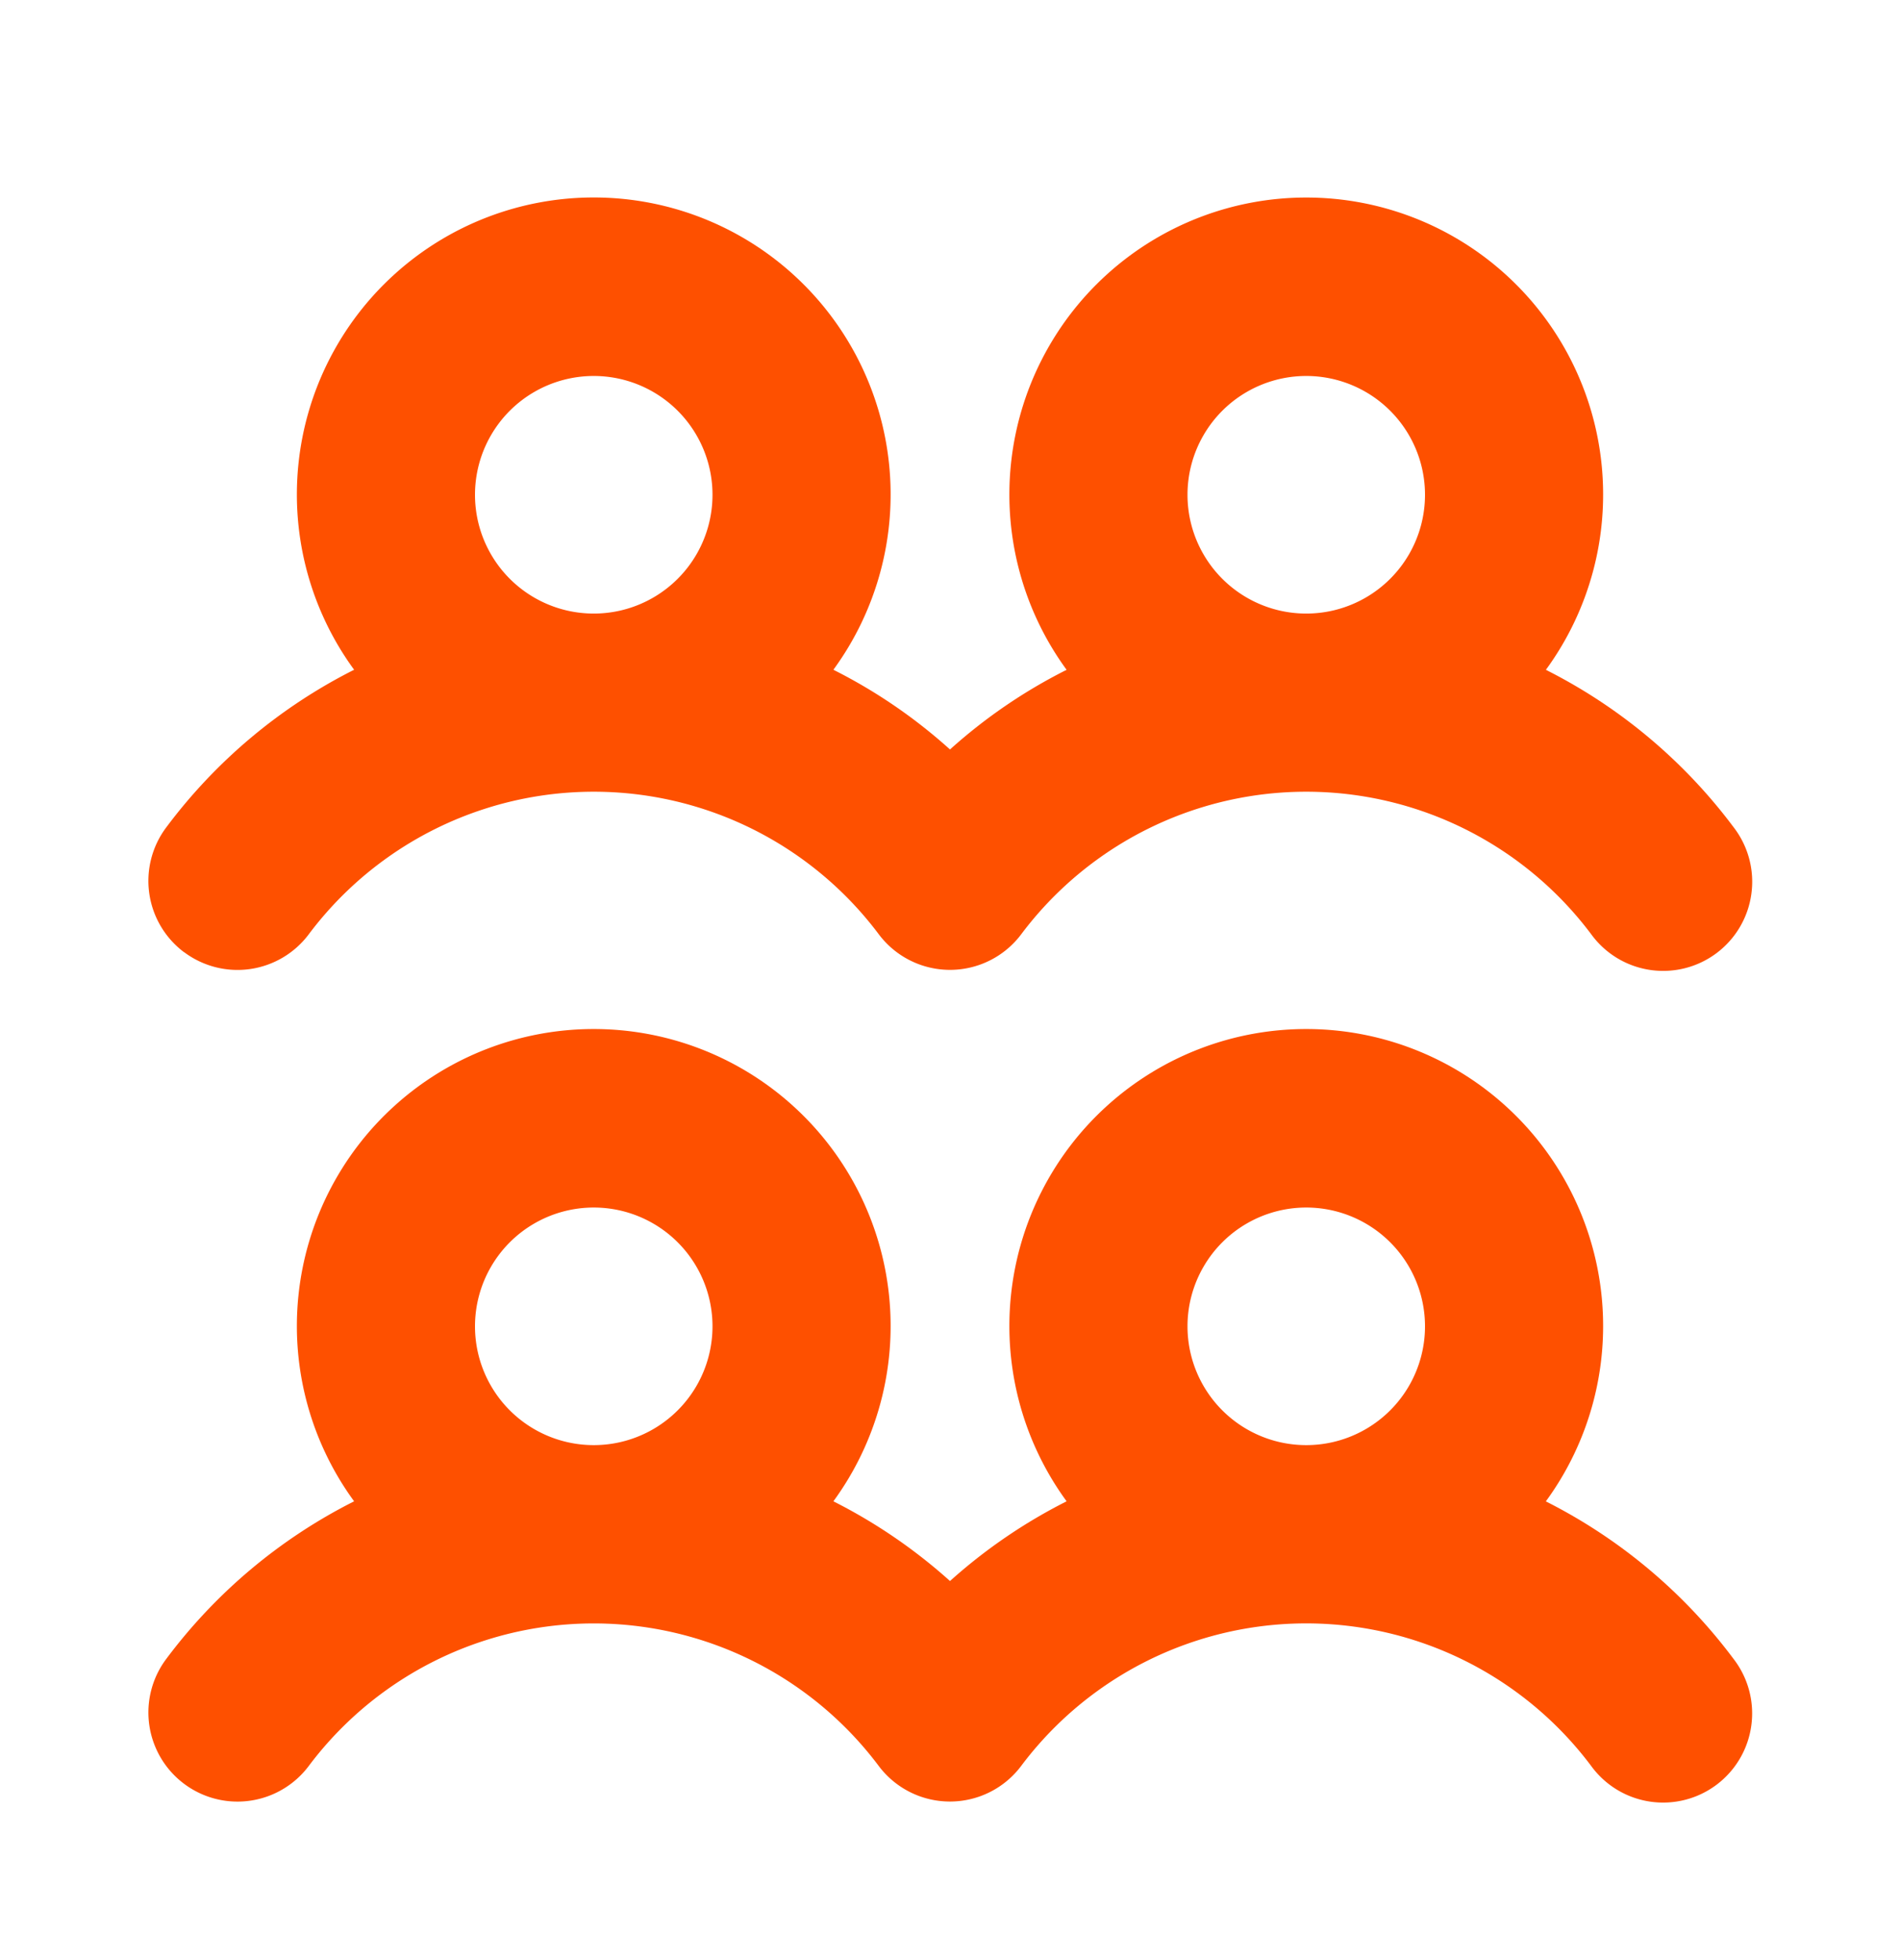 <svg xmlns="http://www.w3.org/2000/svg" width="32" height="33" fill="none"><path fill="#FE5000" d="M3.099 16.029A1.5 1.5 0 0 0 5.2 15.73a6 6 0 0 1 9.601 0 1.5 1.5 0 0 0 2.398 0 6 6 0 0 1 9.601 0 1.499 1.499 0 0 0 2.697-.683 1.5 1.5 0 0 0-.298-1.118 9 9 0 0 0-3.163-2.652 5 5 0 1 0-8.072 0A8.9 8.9 0 0 0 16 12.618a8.9 8.9 0 0 0-1.964-1.342 5 5 0 1 0-8.072 0A9 9 0 0 0 2.8 13.93a1.5 1.5 0 0 0 .298 2.1M22 6.33a2 2 0 1 1 0 4 2 2 0 0 1 0-4m-12 0a2 2 0 1 1 0 4 2 2 0 0 1 0-4m16.036 18.946a5 5 0 1 0-8.072 0A9 9 0 0 0 16 26.618a9 9 0 0 0-1.964-1.342 5 5 0 1 0-8.072 0A9 9 0 0 0 2.8 27.93a1.5 1.5 0 0 0 2.4 1.802 6 6 0 0 1 9.6 0 1.5 1.5 0 0 0 2.398 0 6 6 0 0 1 9.601 0 1.499 1.499 0 0 0 2.697-.683 1.5 1.5 0 0 0-.298-1.118 9 9 0 0 0-3.163-2.654M10 20.33a2 2 0 1 1 0 4 2 2 0 0 1 0-4m12 0a2 2 0 1 1 0 4 2 2 0 0 1 0-4"/></svg>